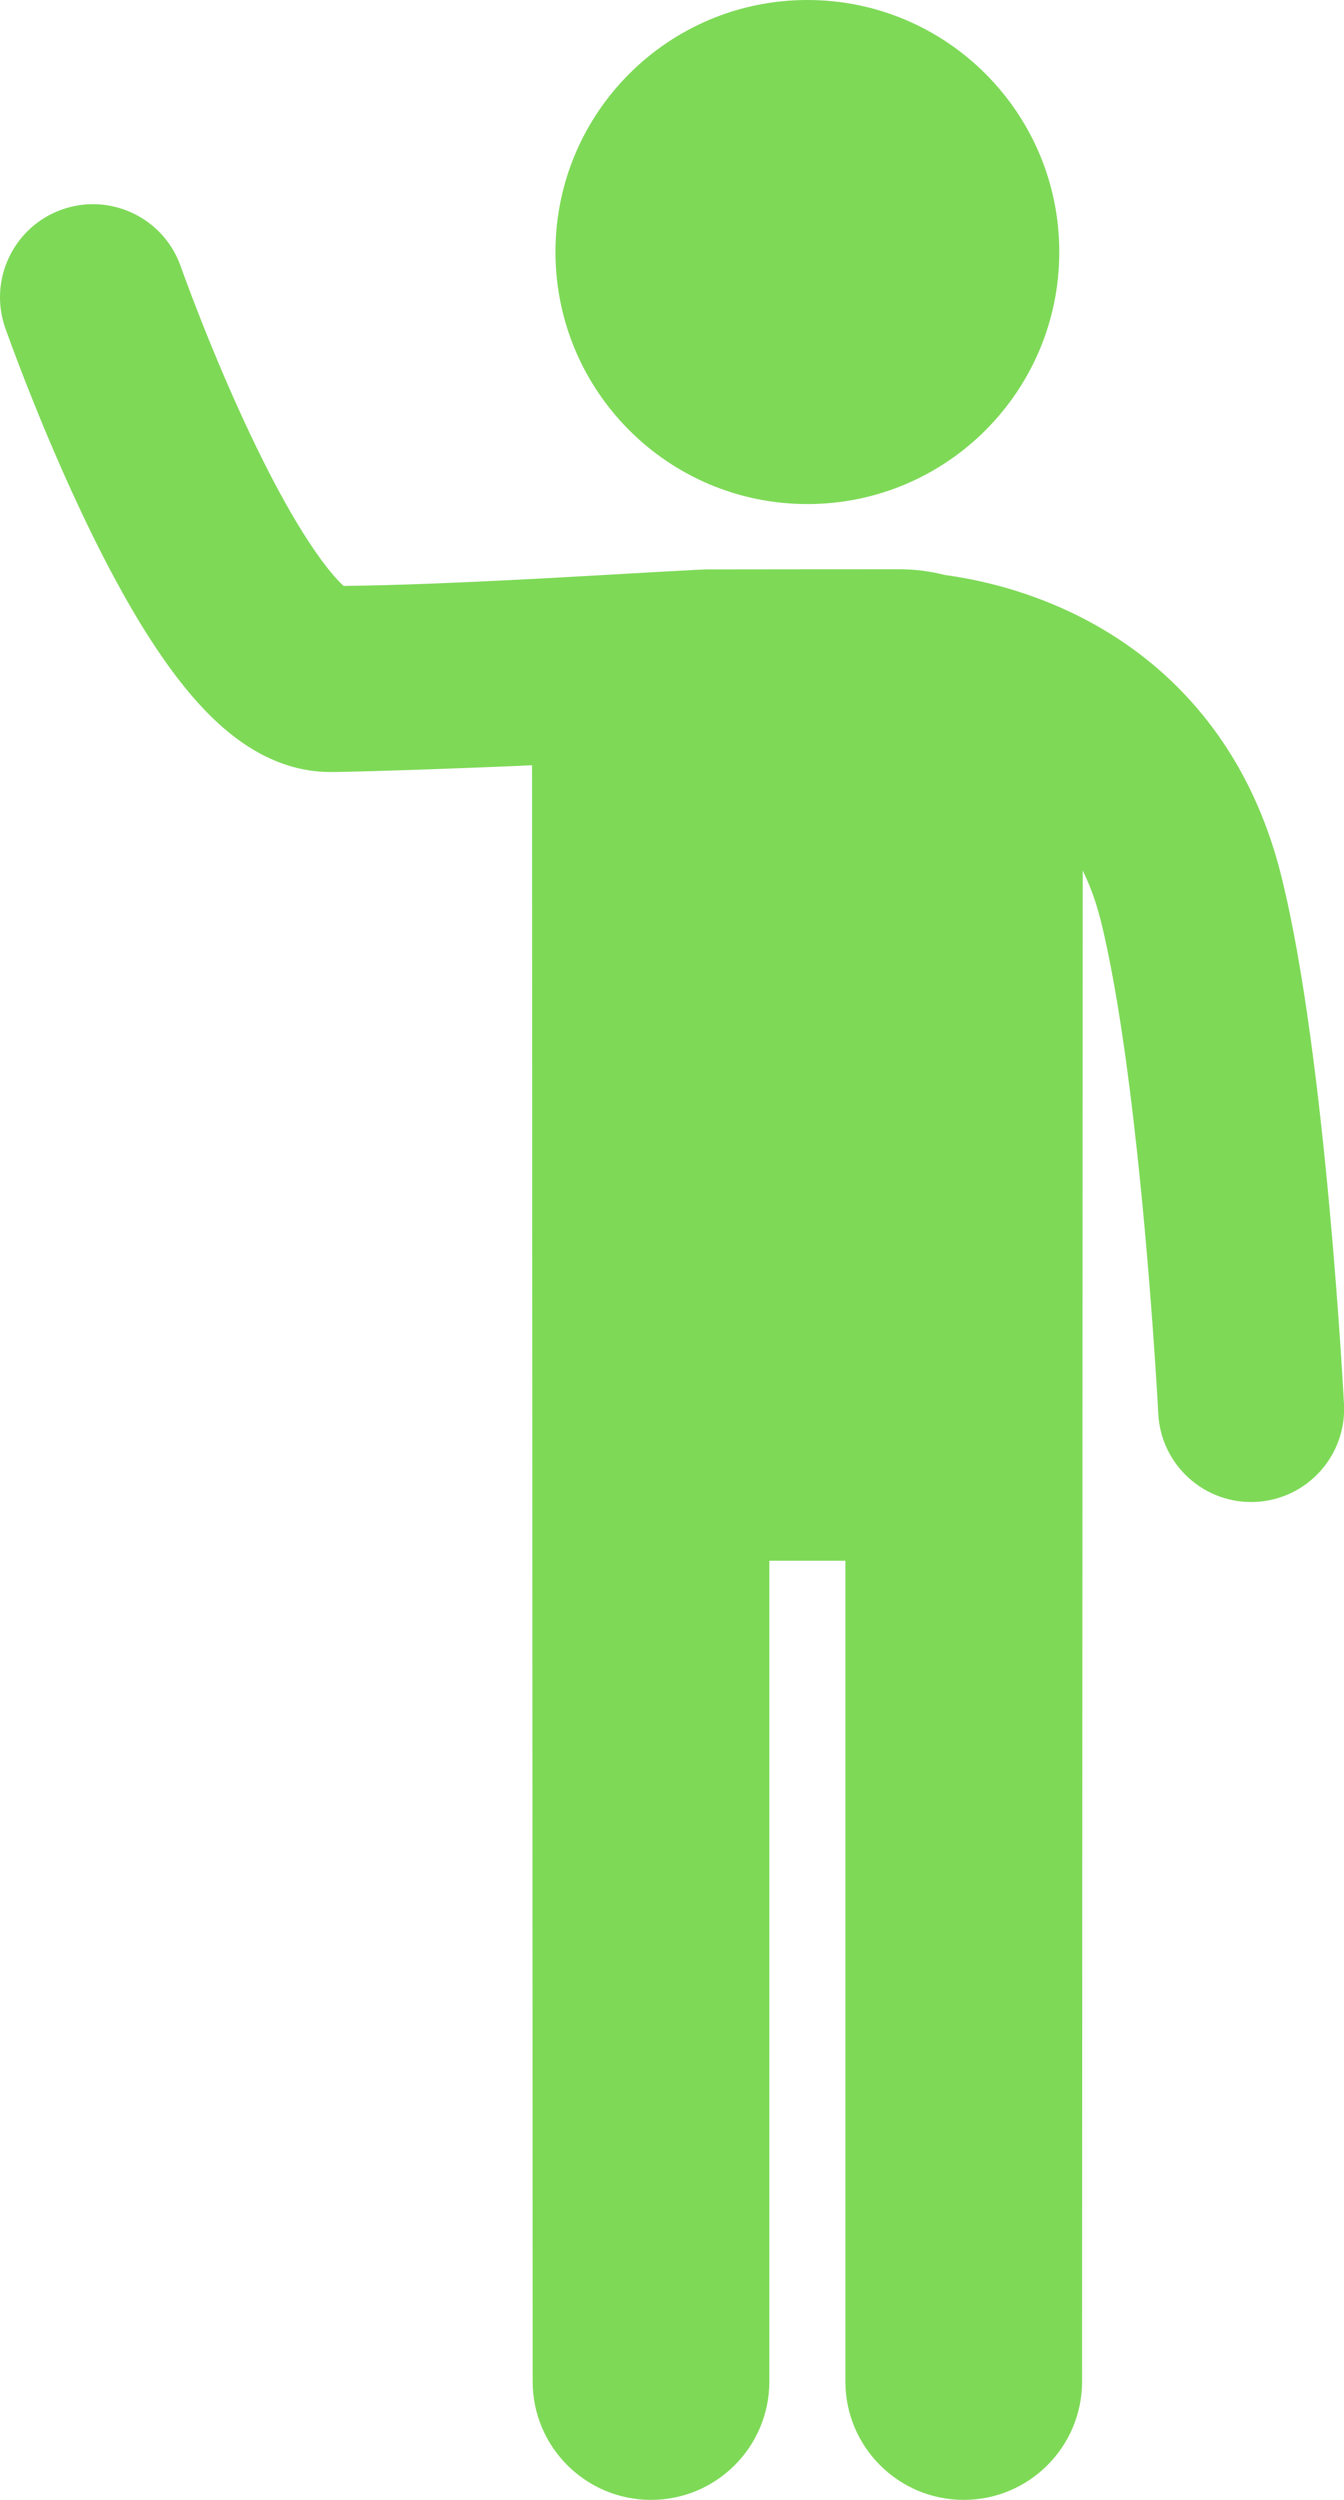 <?xml version="1.0" encoding="UTF-8" standalone="no"?><svg xmlns="http://www.w3.org/2000/svg" xmlns:xlink="http://www.w3.org/1999/xlink" fill="#7ed957" height="512" preserveAspectRatio="xMidYMid meet" version="1" viewBox="0.0 0.0 275.4 512.0" width="275.4" zoomAndPan="magnify"><defs><clipPath id="a"><path d="M 0 41 L 275.422 41 L 275.422 512 L 0 512 Z M 0 41"/></clipPath></defs><g><g id="change1_2"><path d="M 165.438 103.238 C 193.949 103.238 217.059 80.125 217.059 51.609 C 217.059 23.105 193.949 0 165.438 0 C 136.934 0 113.82 23.105 113.82 51.609 C 113.82 80.125 136.934 103.238 165.438 103.238" fill="inherit"/></g><g clip-path="url(#a)" id="change1_1"><path d="M 275.398 287.594 C 275.387 287.43 274.477 269.816 272.453 247.637 C 271.438 236.543 270.148 224.309 268.527 212.465 C 267.719 206.543 266.828 200.715 265.84 195.148 C 264.848 189.578 263.762 184.277 262.531 179.336 C 260.688 171.945 258.105 165.242 254.941 159.266 C 249.414 148.793 242.105 140.648 234.473 134.68 C 228.742 130.188 222.852 126.879 217.293 124.426 C 208.945 120.754 201.336 118.98 195.645 118.062 C 194.918 117.945 194.223 117.844 193.562 117.754 C 190.57 116.988 187.441 116.586 184.211 116.586 C 184.211 116.586 145.773 116.602 145.328 116.617 C 144.363 116.535 126.211 117.656 111.164 118.465 C 103.645 118.863 95.574 119.258 87.969 119.547 C 81.566 119.785 75.488 119.953 70.414 120 C 70.406 119.992 70.398 119.988 70.391 119.98 C 69.293 118.984 67.605 117.094 65.789 114.609 C 64.191 112.434 62.469 109.805 60.73 106.906 C 57.691 101.828 54.613 95.926 51.777 89.996 C 47.516 81.094 43.777 72.125 41.145 65.449 C 39.828 62.113 38.781 59.344 38.078 57.434 C 37.723 56.48 37.453 55.738 37.277 55.25 C 37.191 55.004 37.125 54.82 37.086 54.703 L 37.039 54.578 L 37.031 54.559 C 33.543 44.633 22.668 39.414 12.742 42.898 C 2.812 46.391 -2.406 57.262 1.082 67.191 C 1.148 67.371 2.941 72.477 5.969 80.113 C 8.238 85.844 11.203 92.992 14.668 100.59 C 17.273 106.289 20.156 112.242 23.281 118.066 C 25.629 122.441 28.105 126.742 30.746 130.844 C 32.73 133.922 34.801 136.891 37.02 139.715 C 38.684 141.836 40.434 143.875 42.328 145.824 C 45.188 148.734 48.348 151.484 52.383 153.828 C 54.398 154.988 56.656 156.039 59.211 156.828 C 61.762 157.613 64.629 158.121 67.664 158.117 C 74.426 158.117 103.109 157.035 109.02 156.73 L 109.148 487.754 C 109.148 501.145 120.008 512 133.398 512 C 146.789 512 157.648 501.145 157.648 487.754 L 157.648 319.652 L 173.23 319.652 L 173.23 487.754 C 173.23 501.145 184.09 512 197.48 512 C 210.871 512 221.727 501.145 221.727 487.754 L 221.859 178.289 C 223.289 181.203 224.555 184.562 225.562 188.562 C 226.512 192.363 227.445 196.887 228.32 201.816 C 229.859 210.453 231.219 220.352 232.363 230.258 C 234.086 245.121 235.336 260.023 236.152 271.152 C 236.562 276.719 236.859 281.348 237.059 284.566 C 237.156 286.18 237.227 287.441 237.273 288.289 C 237.301 288.715 237.316 289.039 237.328 289.254 L 237.34 289.488 L 237.344 289.559 C 237.887 300.066 246.848 308.145 257.355 307.602 C 267.859 307.059 275.941 298.102 275.398 287.594" fill="inherit"/></g></g></svg>